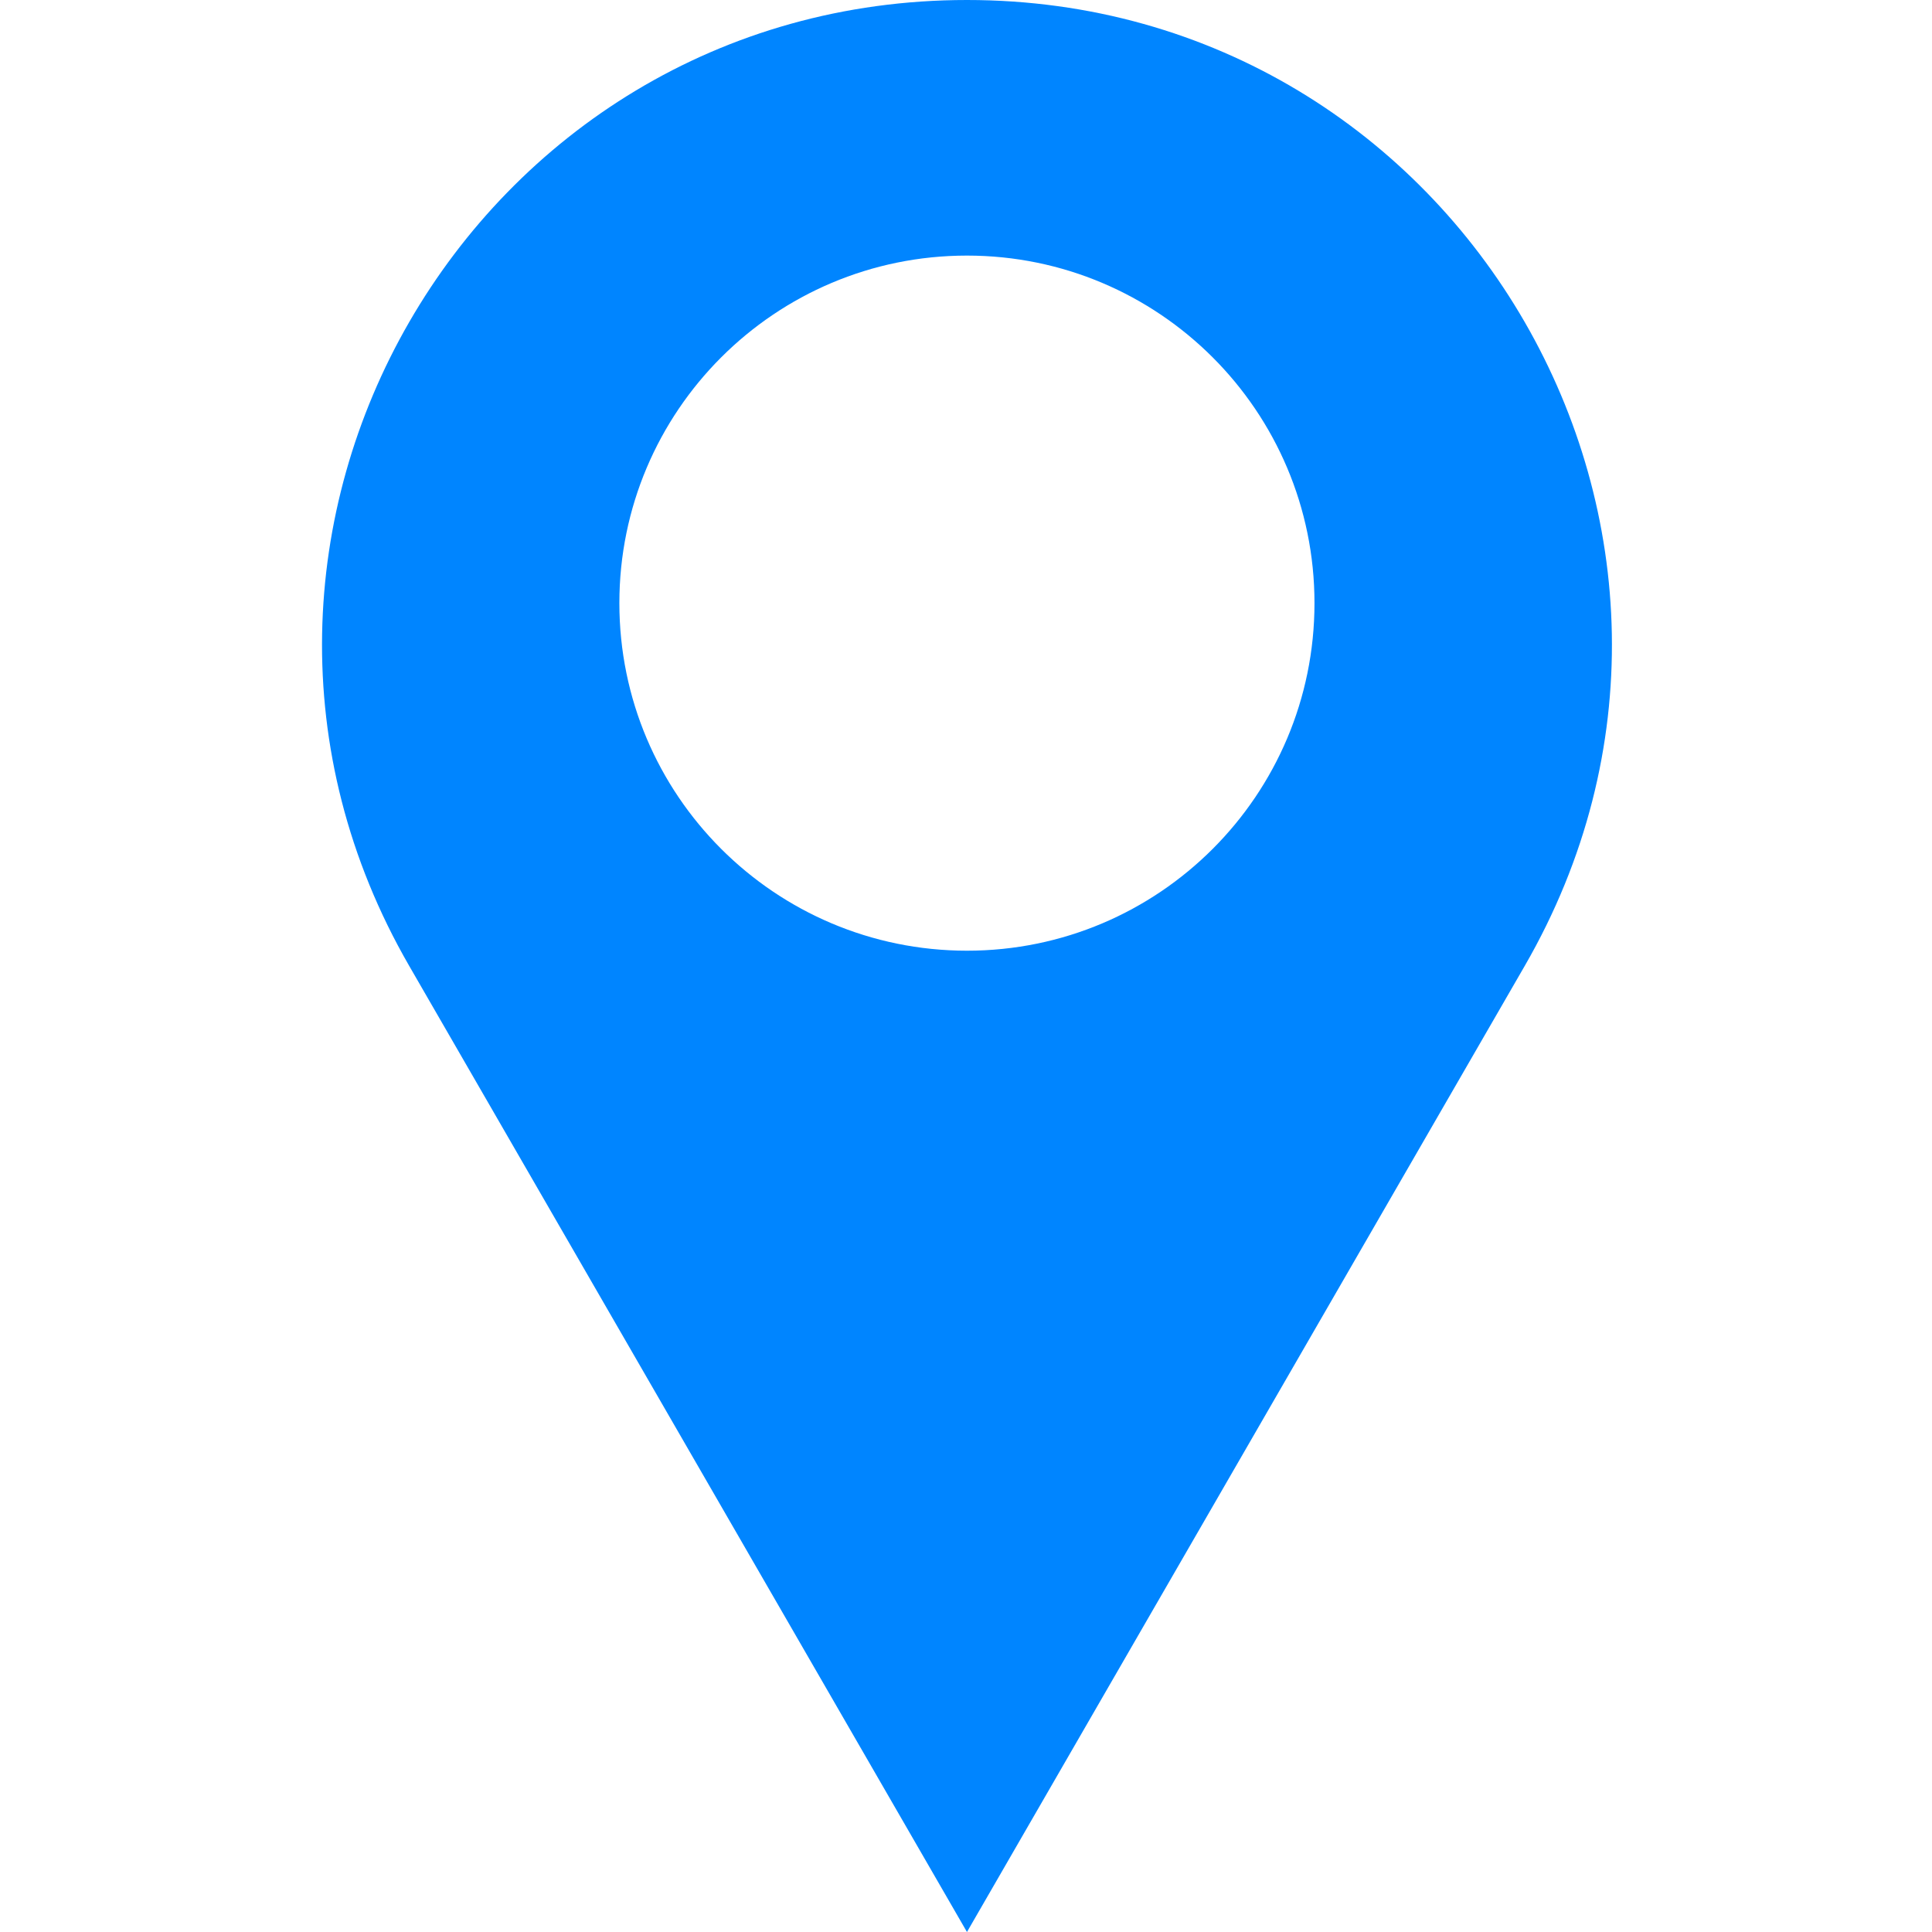 <svg width="24" height="24" viewBox="0 0 24 24" fill="none" xmlns="http://www.w3.org/2000/svg">
    <path d="M12.012 0C18.17 5.3838e-07 22.02 6.667 18.94 12L12.012 24L5.084 12C2.005 6.667 5.853 0 12.012 0ZM12.012 3.175C9.627 3.175 7.694 5.108 7.694 7.492C7.694 9.877 9.627 11.809 12.012 11.81C14.396 11.81 16.329 9.877 16.329 7.492C16.329 5.108 14.396 3.175 12.012 3.175Z" fill="#0085FF"/>
</svg>
